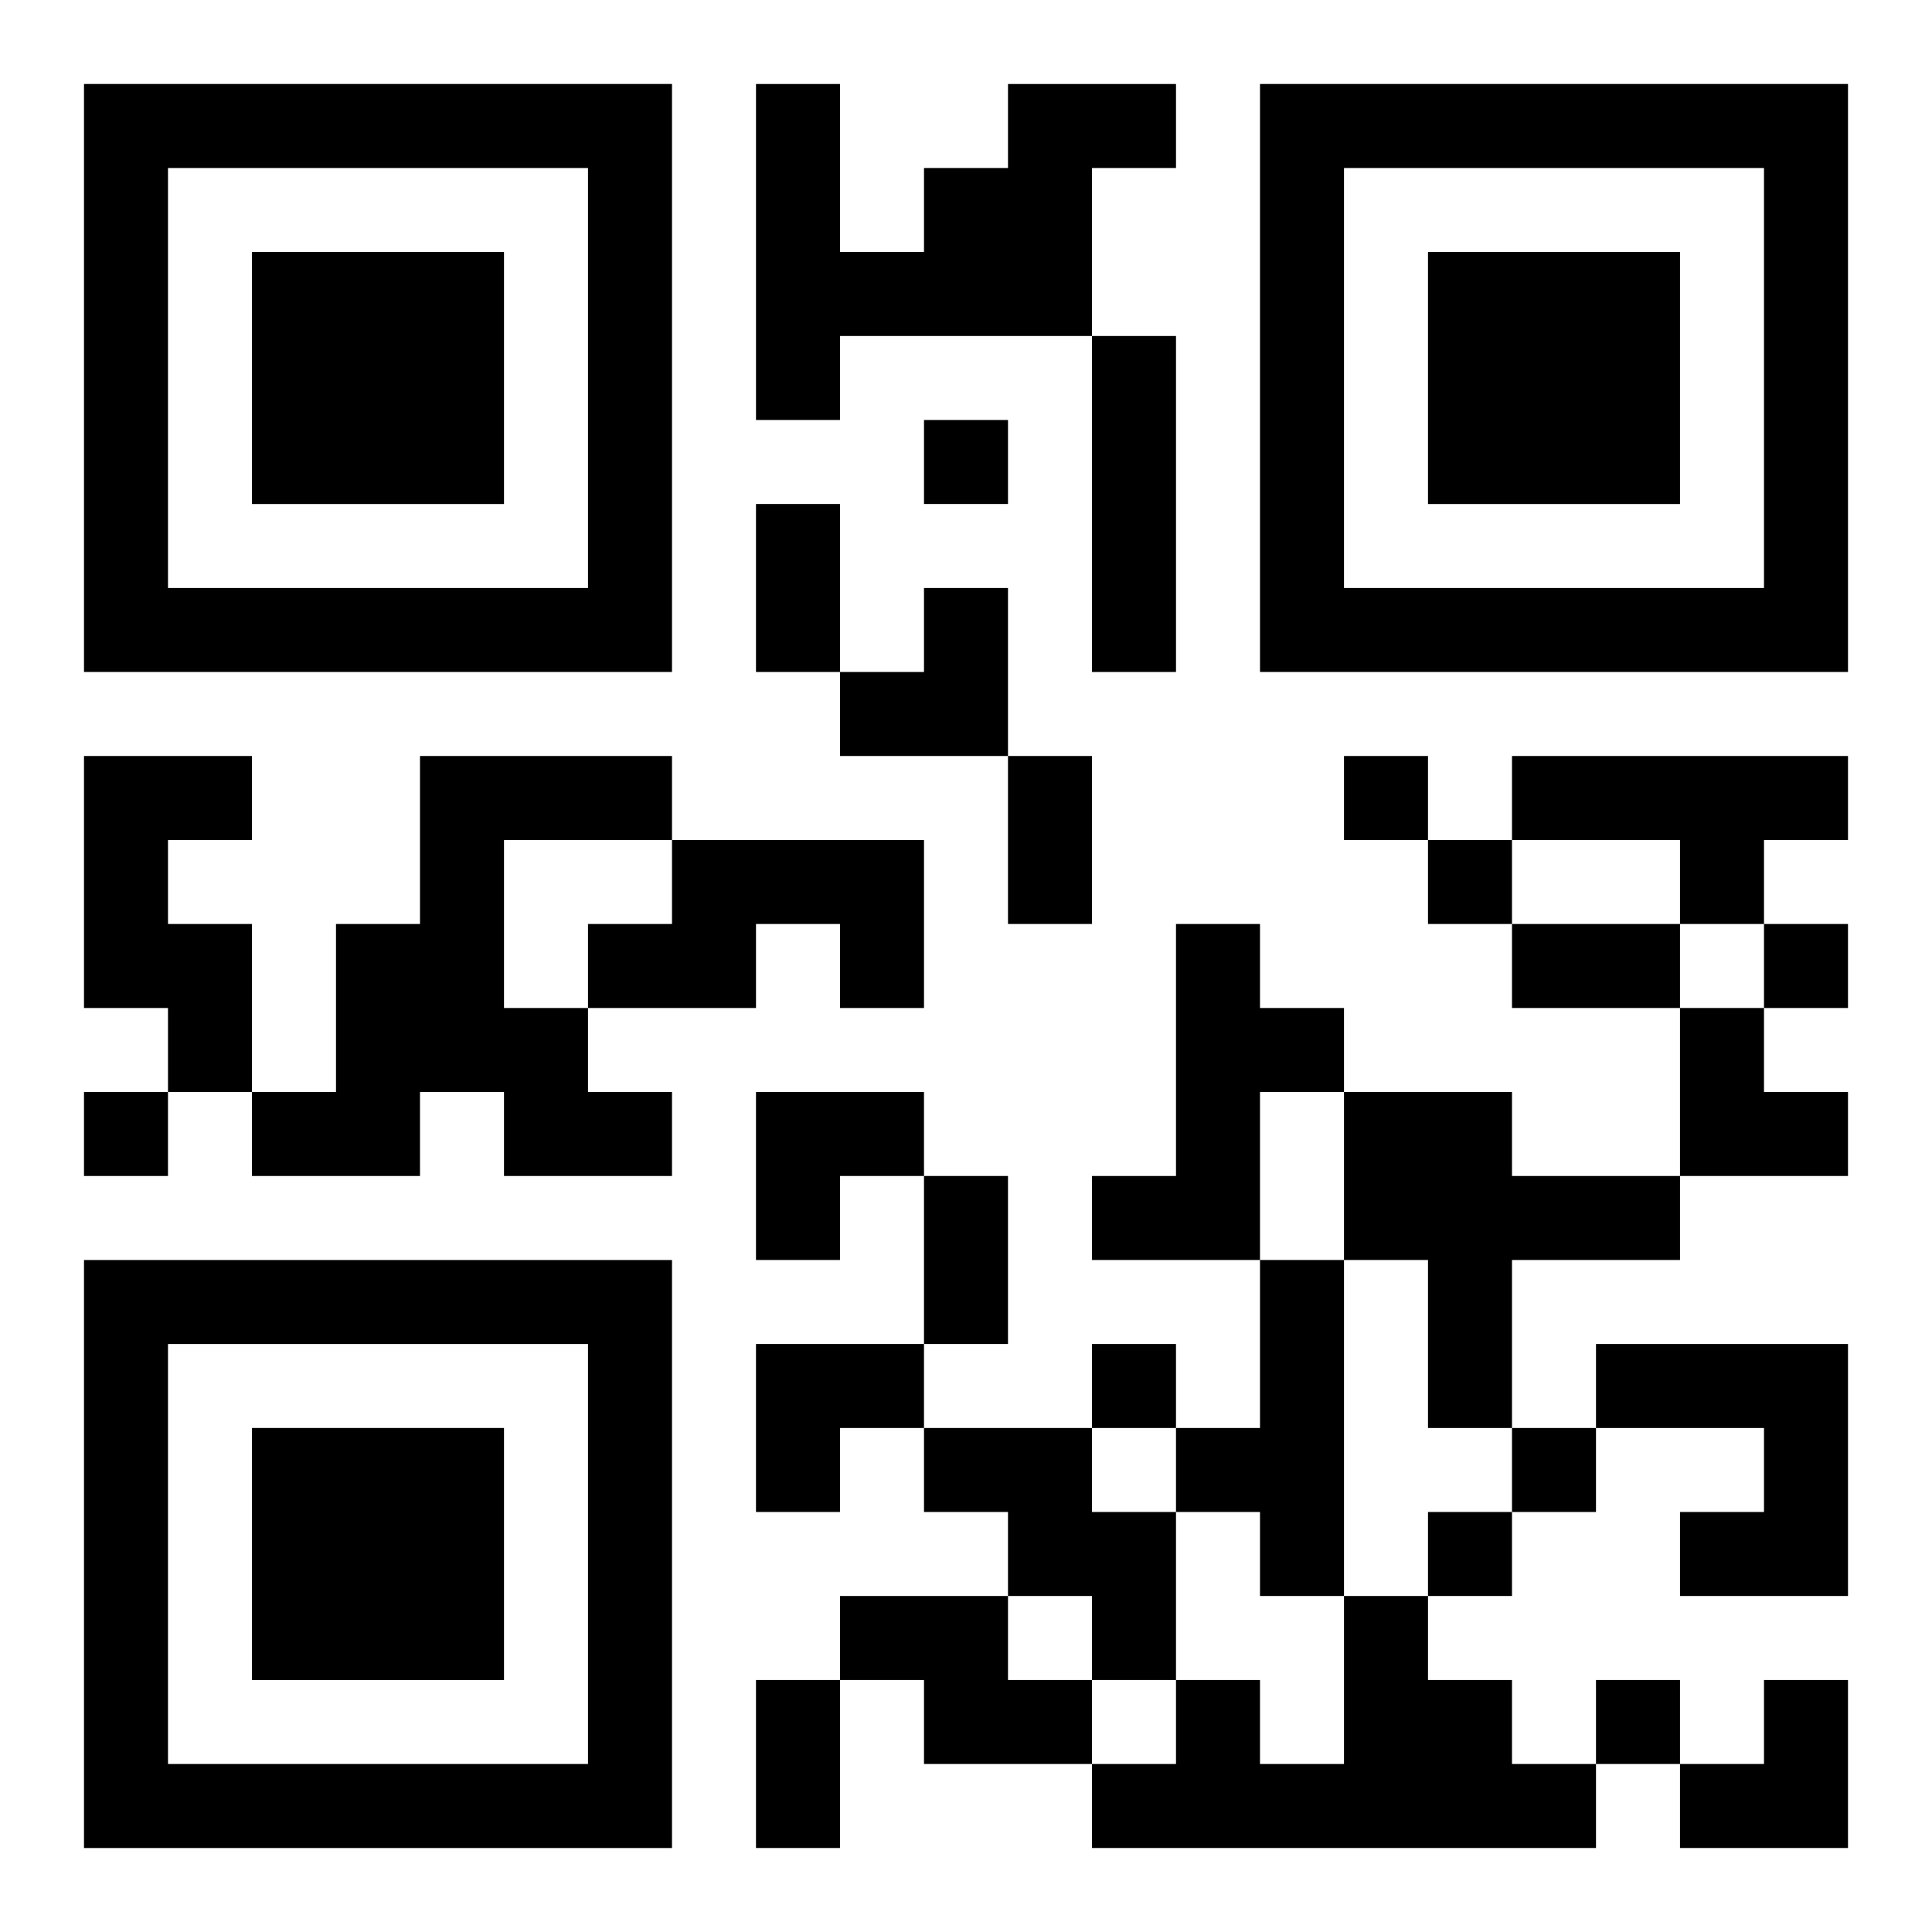 <?xml version="1.0" encoding="UTF-8"?>
<svg width="250" height="250" baseProfile="full" version="1.1" viewBox="-1 -1 23 23" xmlns="http://www.w3.org/2000/svg" xmlns:xlink="http://www.w3.org/1999/xlink"><symbol id="a"><path d="m0 7v7h7v-7h-7zm1 1h5v5h-5v-5zm1 1v3h3v-3h-3z"/></symbol><use y="-7" xlink:href="#a"/><use y="7" xlink:href="#a"/><use x="14" y="-7" xlink:href="#a"/><path d="m11 0h2v1h-1v2h-3v1h-1v-4h1v2h1v-1h1v-1m1 3h1v4h-1v-4m-12 5h2v1h-1v1h1v2h-1v-1h-1v-3m4 0h3v1h-2v2h1v1h1v1h-2v-1h-1v1h-2v-1h1v-2h1v-2m13 0h4v1h-1v1h-1v-1h-2v-1m-10 1h3v2h-1v-1h-1v1h-2v-1h1v-1m6 1h1v1h1v1h-1v2h-2v-1h1v-3m2 2h2v1h2v1h-2v2h-1v-2h-1v-2m-1 2h1v4h-1v-1h-1v-1h1v-2m4 1h3v3h-2v-1h1v-1h-2v-1m-8 1h2v1h1v2h-1v-1h-1v-1h-1v-1m-1 2h2v1h1v1h-2v-1h-1v-1m6 0h1v1h1v1h1v1h-6v-1h1v-1h1v1h1v-2m-5-14v1h1v-1h-1m5 4v1h1v-1h-1m1 1v1h1v-1h-1m4 1v1h1v-1h-1m-20 2v1h1v-1h-1m12 3v1h1v-1h-1m5 1v1h1v-1h-1m-1 1v1h1v-1h-1m2 2v1h1v-1h-1m-10-14h1v2h-1v-2m3 3h1v2h-1v-2m6 2h2v1h-2v-1m-7 3h1v2h-1v-2m-2 6h1v2h-1v-2m1-13m1 0h1v2h-2v-1h1zm9 5h1v1h1v1h-2zm-11 1h2v1h-1v1h-1zm0 3h2v1h-1v1h-1zm11 4m1 0h1v2h-2v-1h1z"/></svg>
